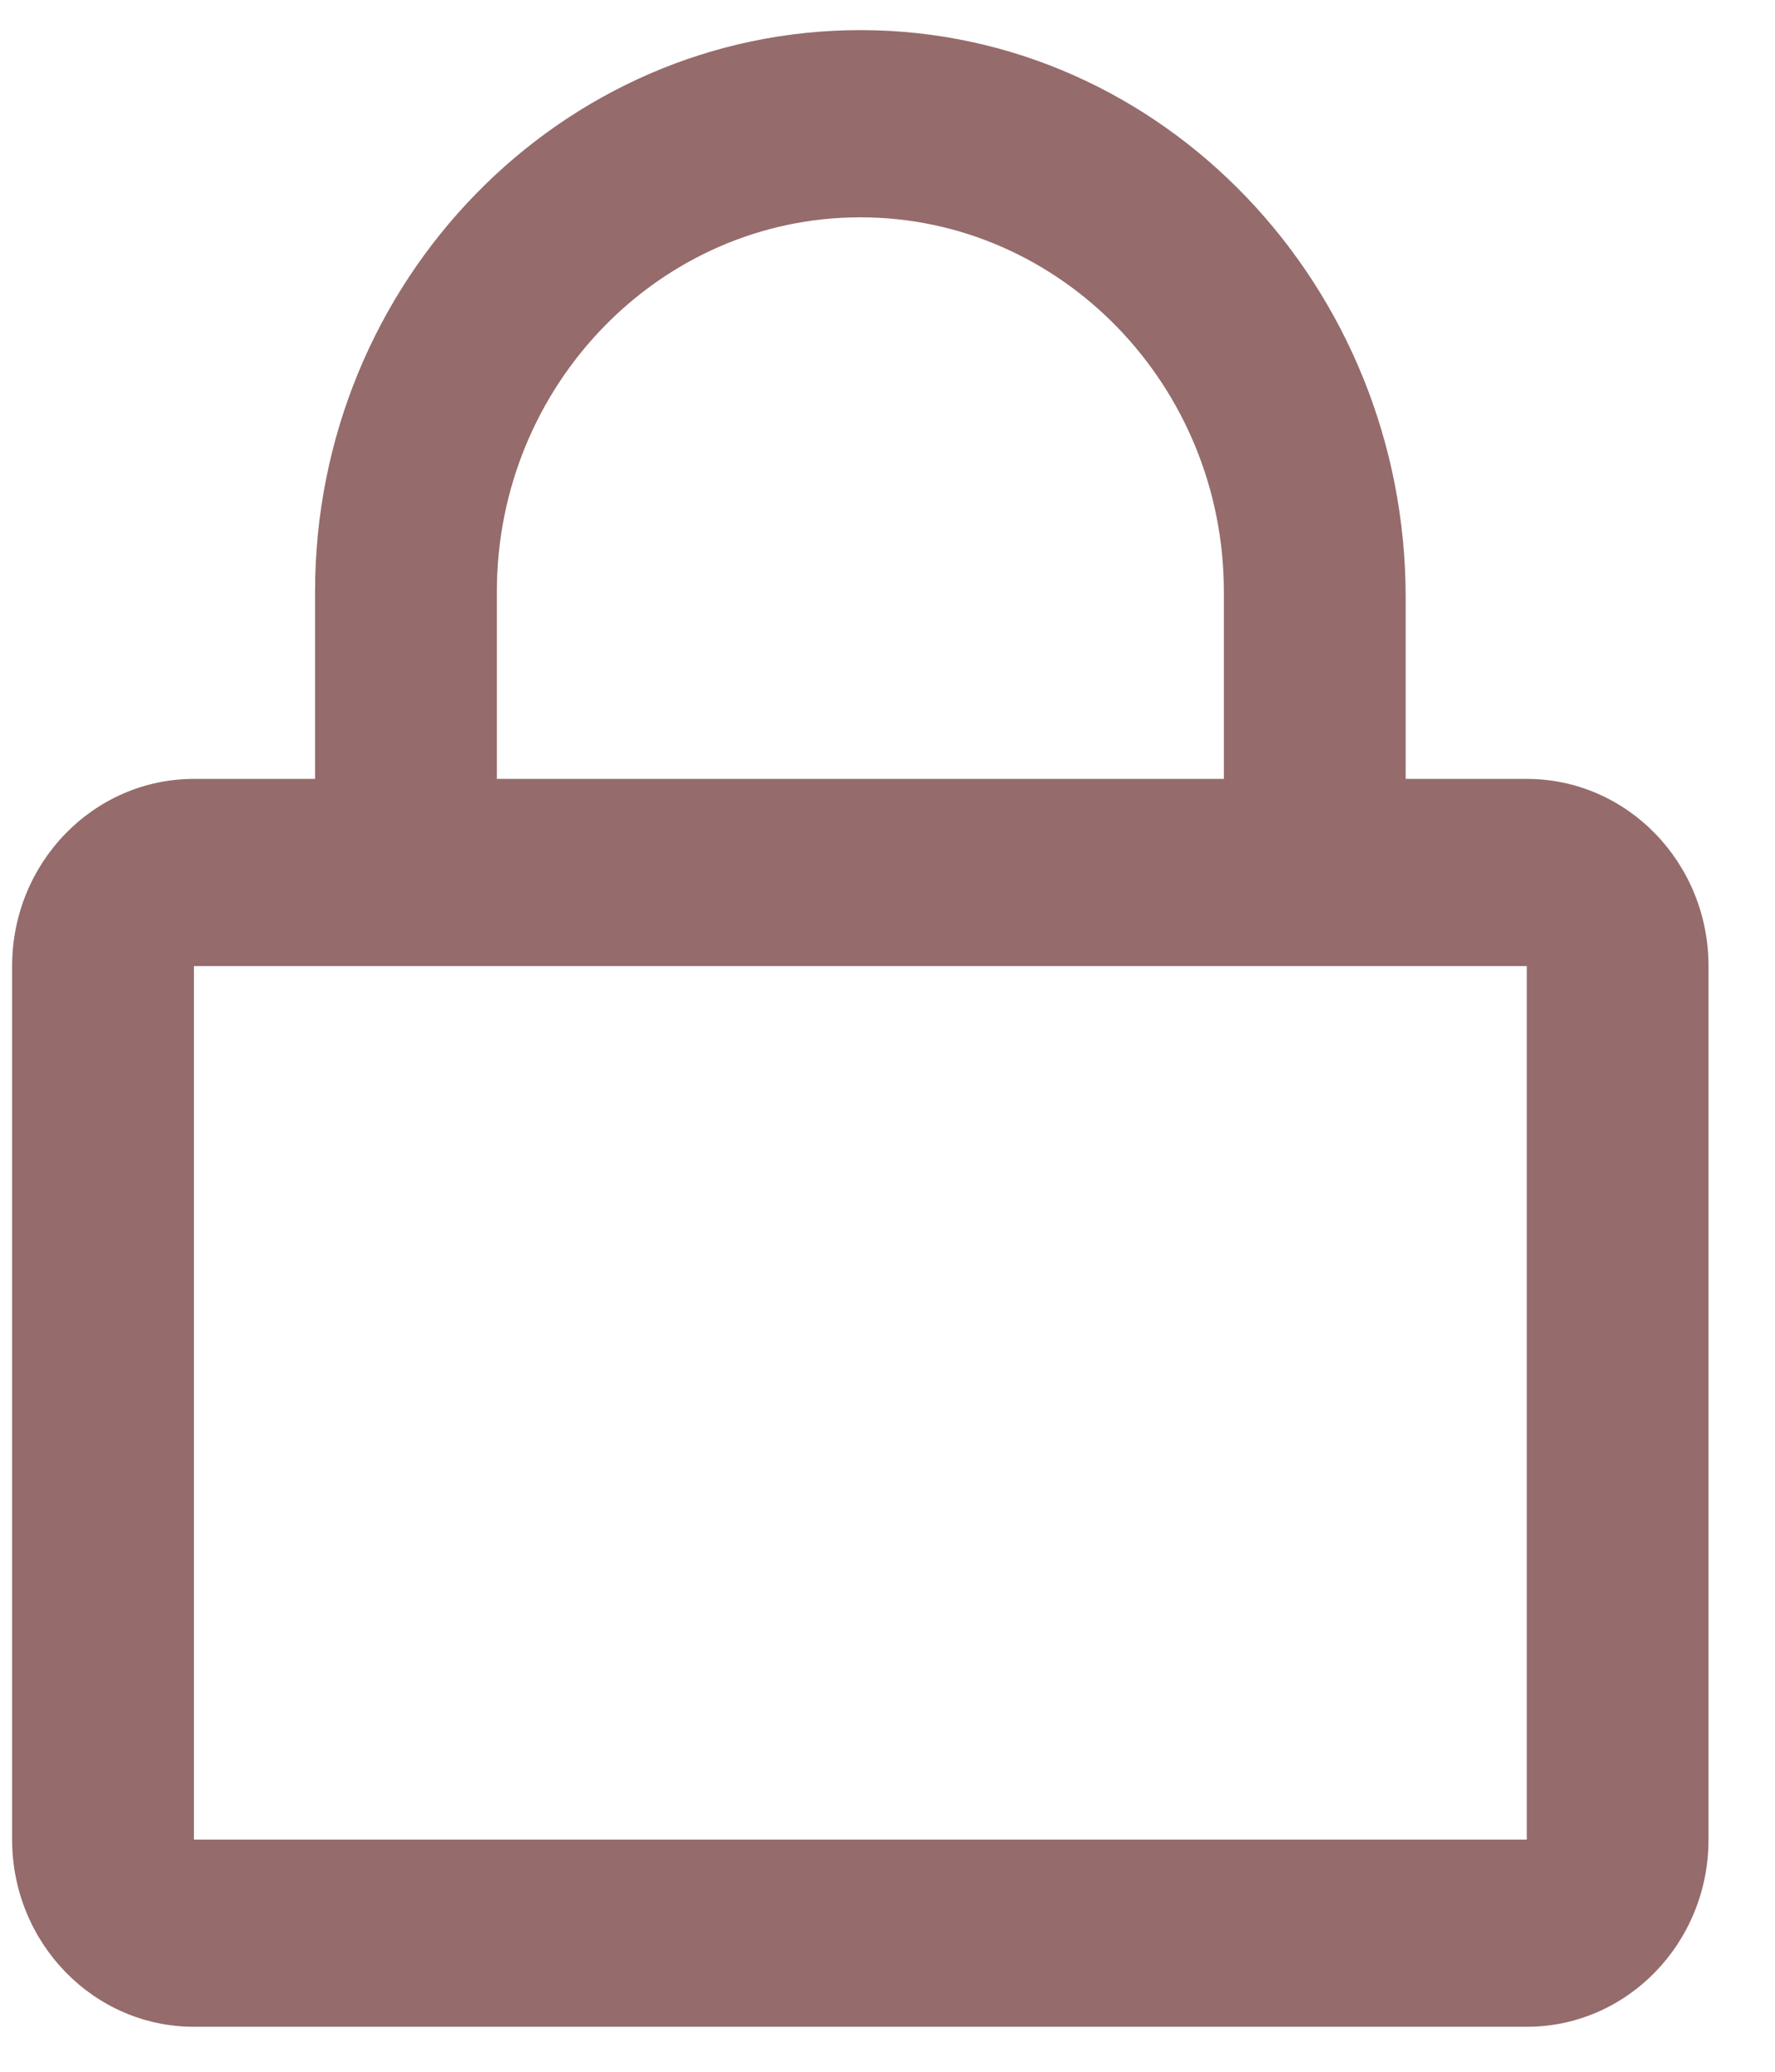 <svg width="24" height="28" viewBox="0 0 24 28" fill="none" xmlns="http://www.w3.org/2000/svg">
<path d="M20.644 10.527H19.006V8.07C19.006 3.875 15.729 0.418 11.653 0.407C7.578 0.397 4.26 3.807 4.26 7.997V10.527H2.622C1.265 10.527 0.164 11.66 0.164 13.056V24.862C0.164 26.259 1.265 27.392 2.622 27.392H20.644C22.001 27.392 23.101 26.259 23.101 24.862V13.056C23.101 11.66 22.001 10.527 20.644 10.527ZM6.718 7.997C6.718 5.209 8.924 2.937 11.633 2.937C14.341 2.937 16.548 5.209 16.548 7.997V10.527H6.718V7.997ZM20.644 24.862H2.622V13.056H20.644V24.862Z" fill="#490000" fill-opacity="0.58"/>
</svg>
